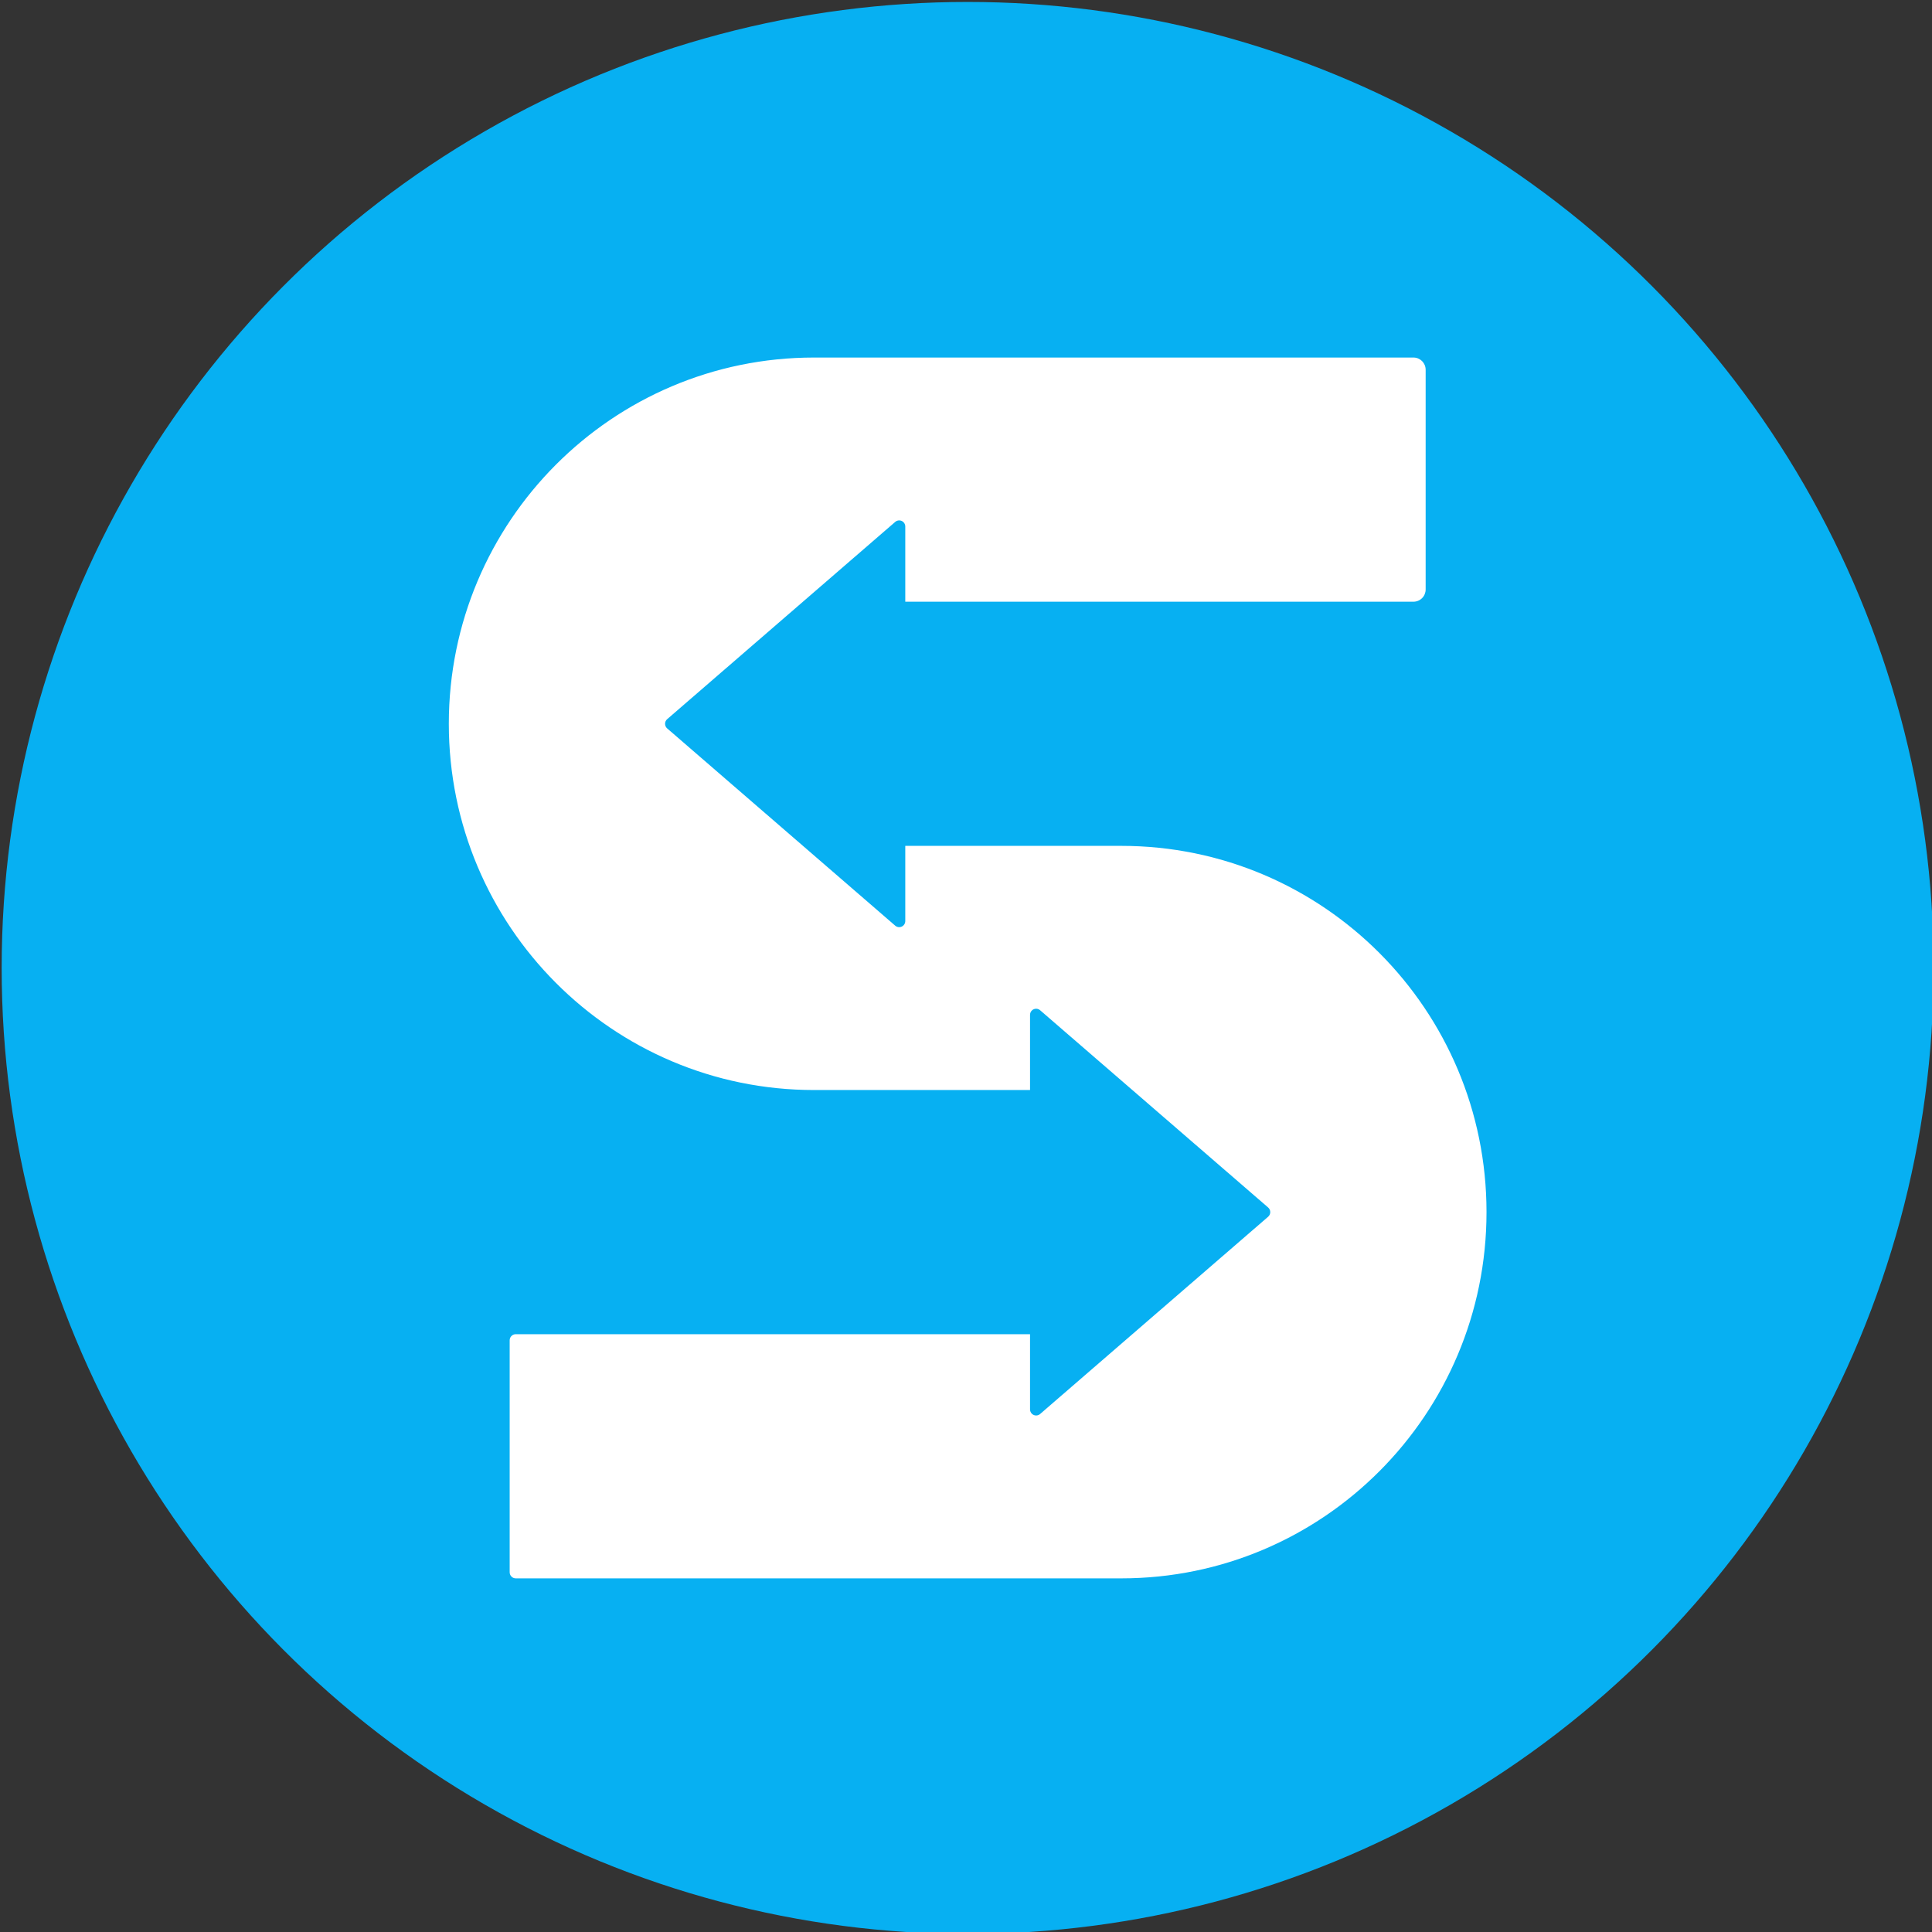 <?xml version="1.0" encoding="UTF-8" standalone="no"?><!DOCTYPE svg PUBLIC "-//W3C//DTD SVG 1.1//EN" "http://www.w3.org/Graphics/SVG/1.1/DTD/svg11.dtd"><svg width="100%" height="100%" viewBox="0 0 512 512" version="1.1" xmlns="http://www.w3.org/2000/svg" xmlns:xlink="http://www.w3.org/1999/xlink" xml:space="preserve" xmlns:serif="http://www.serif.com/" style="fill-rule:evenodd;clip-rule:evenodd;stroke-linejoin:round;stroke-miterlimit:1.414;"><rect x="0" y="0" width="512" height="512" fill="#333333" stroke="none"/><rect id="logo-icon" x="0" y="0" width="512" height="512" style="fill:none;"/><clipPath id="_clip1"><rect x="0" y="0" width="512" height="512"/></clipPath><g clip-path="url(#_clip1)"><g><circle cx="256.441" cy="256.516" r="256" style="fill:#07b0f2;"/><path d="M272.973,288.869l-57.258,0c-53.447,0 -96.774,-43.454 -96.774,-97.058c0,0 0,0 0,0c0,-53.605 43.327,-97.059 96.774,-97.059c65.241,0 142.326,0 158.871,0c1.781,0 3.226,1.448 3.226,3.235c0,11.045 0,47.19 0,58.235c0,0.858 -0.34,1.681 -0.945,2.288c-0.605,0.607 -1.426,0.948 -2.281,0.948l-134.678,0l0,-19.925c0,-0.632 -0.367,-1.207 -0.941,-1.471c-0.573,-0.263 -1.247,-0.167 -1.725,0.246c-10.947,9.47 -52.246,45.195 -60.434,52.278c-0.355,0.307 -0.559,0.754 -0.559,1.225c0,0.47 0.204,0.917 0.559,1.225c8.188,7.083 49.487,42.808 60.434,52.277c0.478,0.413 1.152,0.509 1.725,0.246c0.574,-0.264 0.941,-0.838 0.941,-1.471l0,-19.924l57.258,0c53.447,0 96.775,43.454 96.775,97.058c0,0 0,0 0,0c0,53.604 -43.328,97.059 -96.775,97.059c-67.707,0 -148.171,0 -160.483,0c-0.891,0 -1.613,-0.724 -1.613,-1.617c0,-8.969 0,-52.503 0,-61.471c0,-0.429 0.17,-0.841 0.472,-1.144c0.302,-0.303 0.713,-0.474 1.141,-0.474l136.29,0l0,19.925c0,0.632 0.368,1.207 0.941,1.47c0.574,0.264 1.248,0.168 1.725,-0.245c10.947,-9.47 52.246,-45.195 60.434,-52.278c0.355,-0.307 0.559,-0.754 0.559,-1.225c0,-0.47 -0.204,-0.917 -0.559,-1.225c-8.188,-7.083 -49.487,-42.808 -60.434,-52.277c-0.477,-0.413 -1.151,-0.509 -1.725,-0.246c-0.573,0.264 -0.941,0.838 -0.941,1.471l0,19.924Z" style="fill:#fff;"/></g></g></svg>